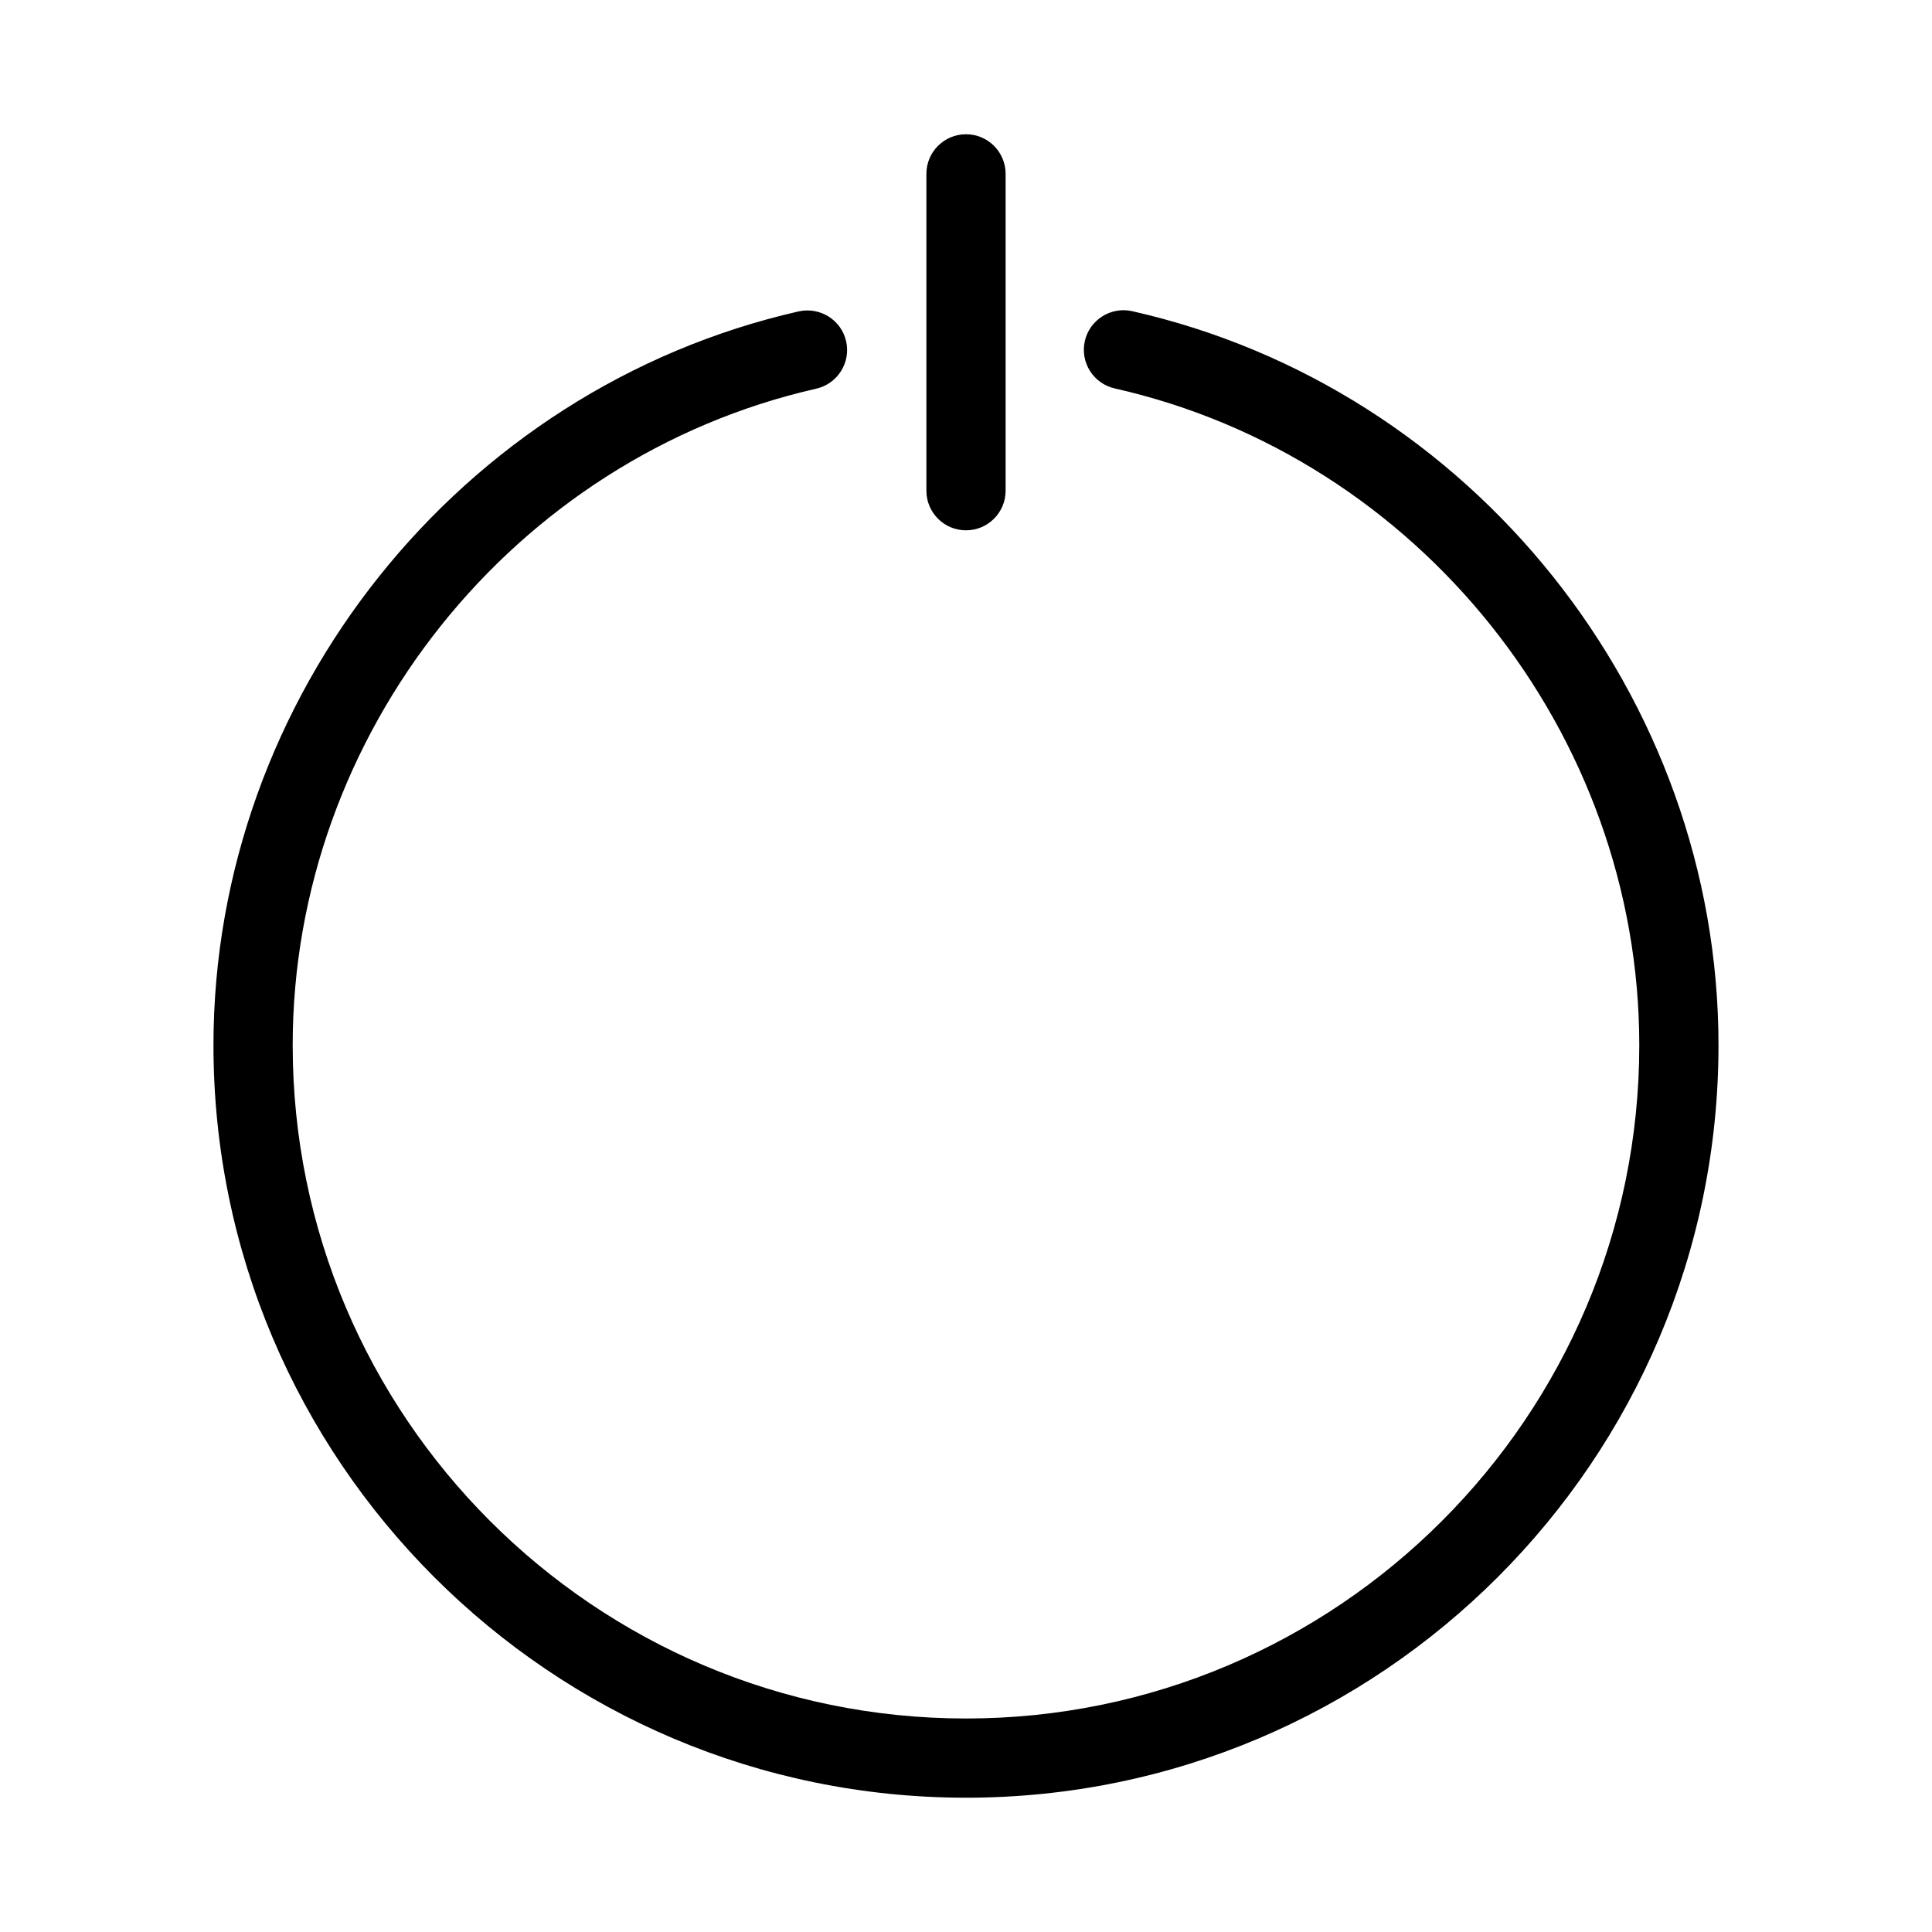 <?xml version="1.0" encoding="UTF-8"?>
<!-- Uploaded to: ICON Repo, www.svgrepo.com, Generator: ICON Repo Mixer Tools -->
<svg fill="#000000" width="800px" height="800px" version="1.1" viewBox="144 144 512 512" xmlns="http://www.w3.org/2000/svg">
 <g>
  <path d="m400 620.41c-109.96 0-199.43-89.461-199.43-199.42 0-92.25 65.227-174.04 155.1-194.47 5.664-1.242 11.281 2.266 12.562 7.914 1.285 5.648-2.254 11.273-7.906 12.566-80.402 18.273-138.76 91.445-138.76 173.99 0 98.391 80.043 178.43 178.43 178.43s178.43-80.043 178.43-178.43c0-82.668-58.461-155.87-139.01-174.05-5.652-1.281-9.203-6.898-7.93-12.555 1.277-5.648 6.918-9.184 12.551-7.922 90.031 20.32 155.38 102.14 155.38 194.53 0 109.96-89.461 199.42-199.42 199.42z"/>
  <path d="m400 284.54c-5.797 0-10.496-4.695-10.496-10.496v-83.969c0-5.801 4.699-10.496 10.496-10.496s10.496 4.695 10.496 10.496v83.969c0 5.801-4.703 10.496-10.496 10.496z"/>
 </g>
</svg>